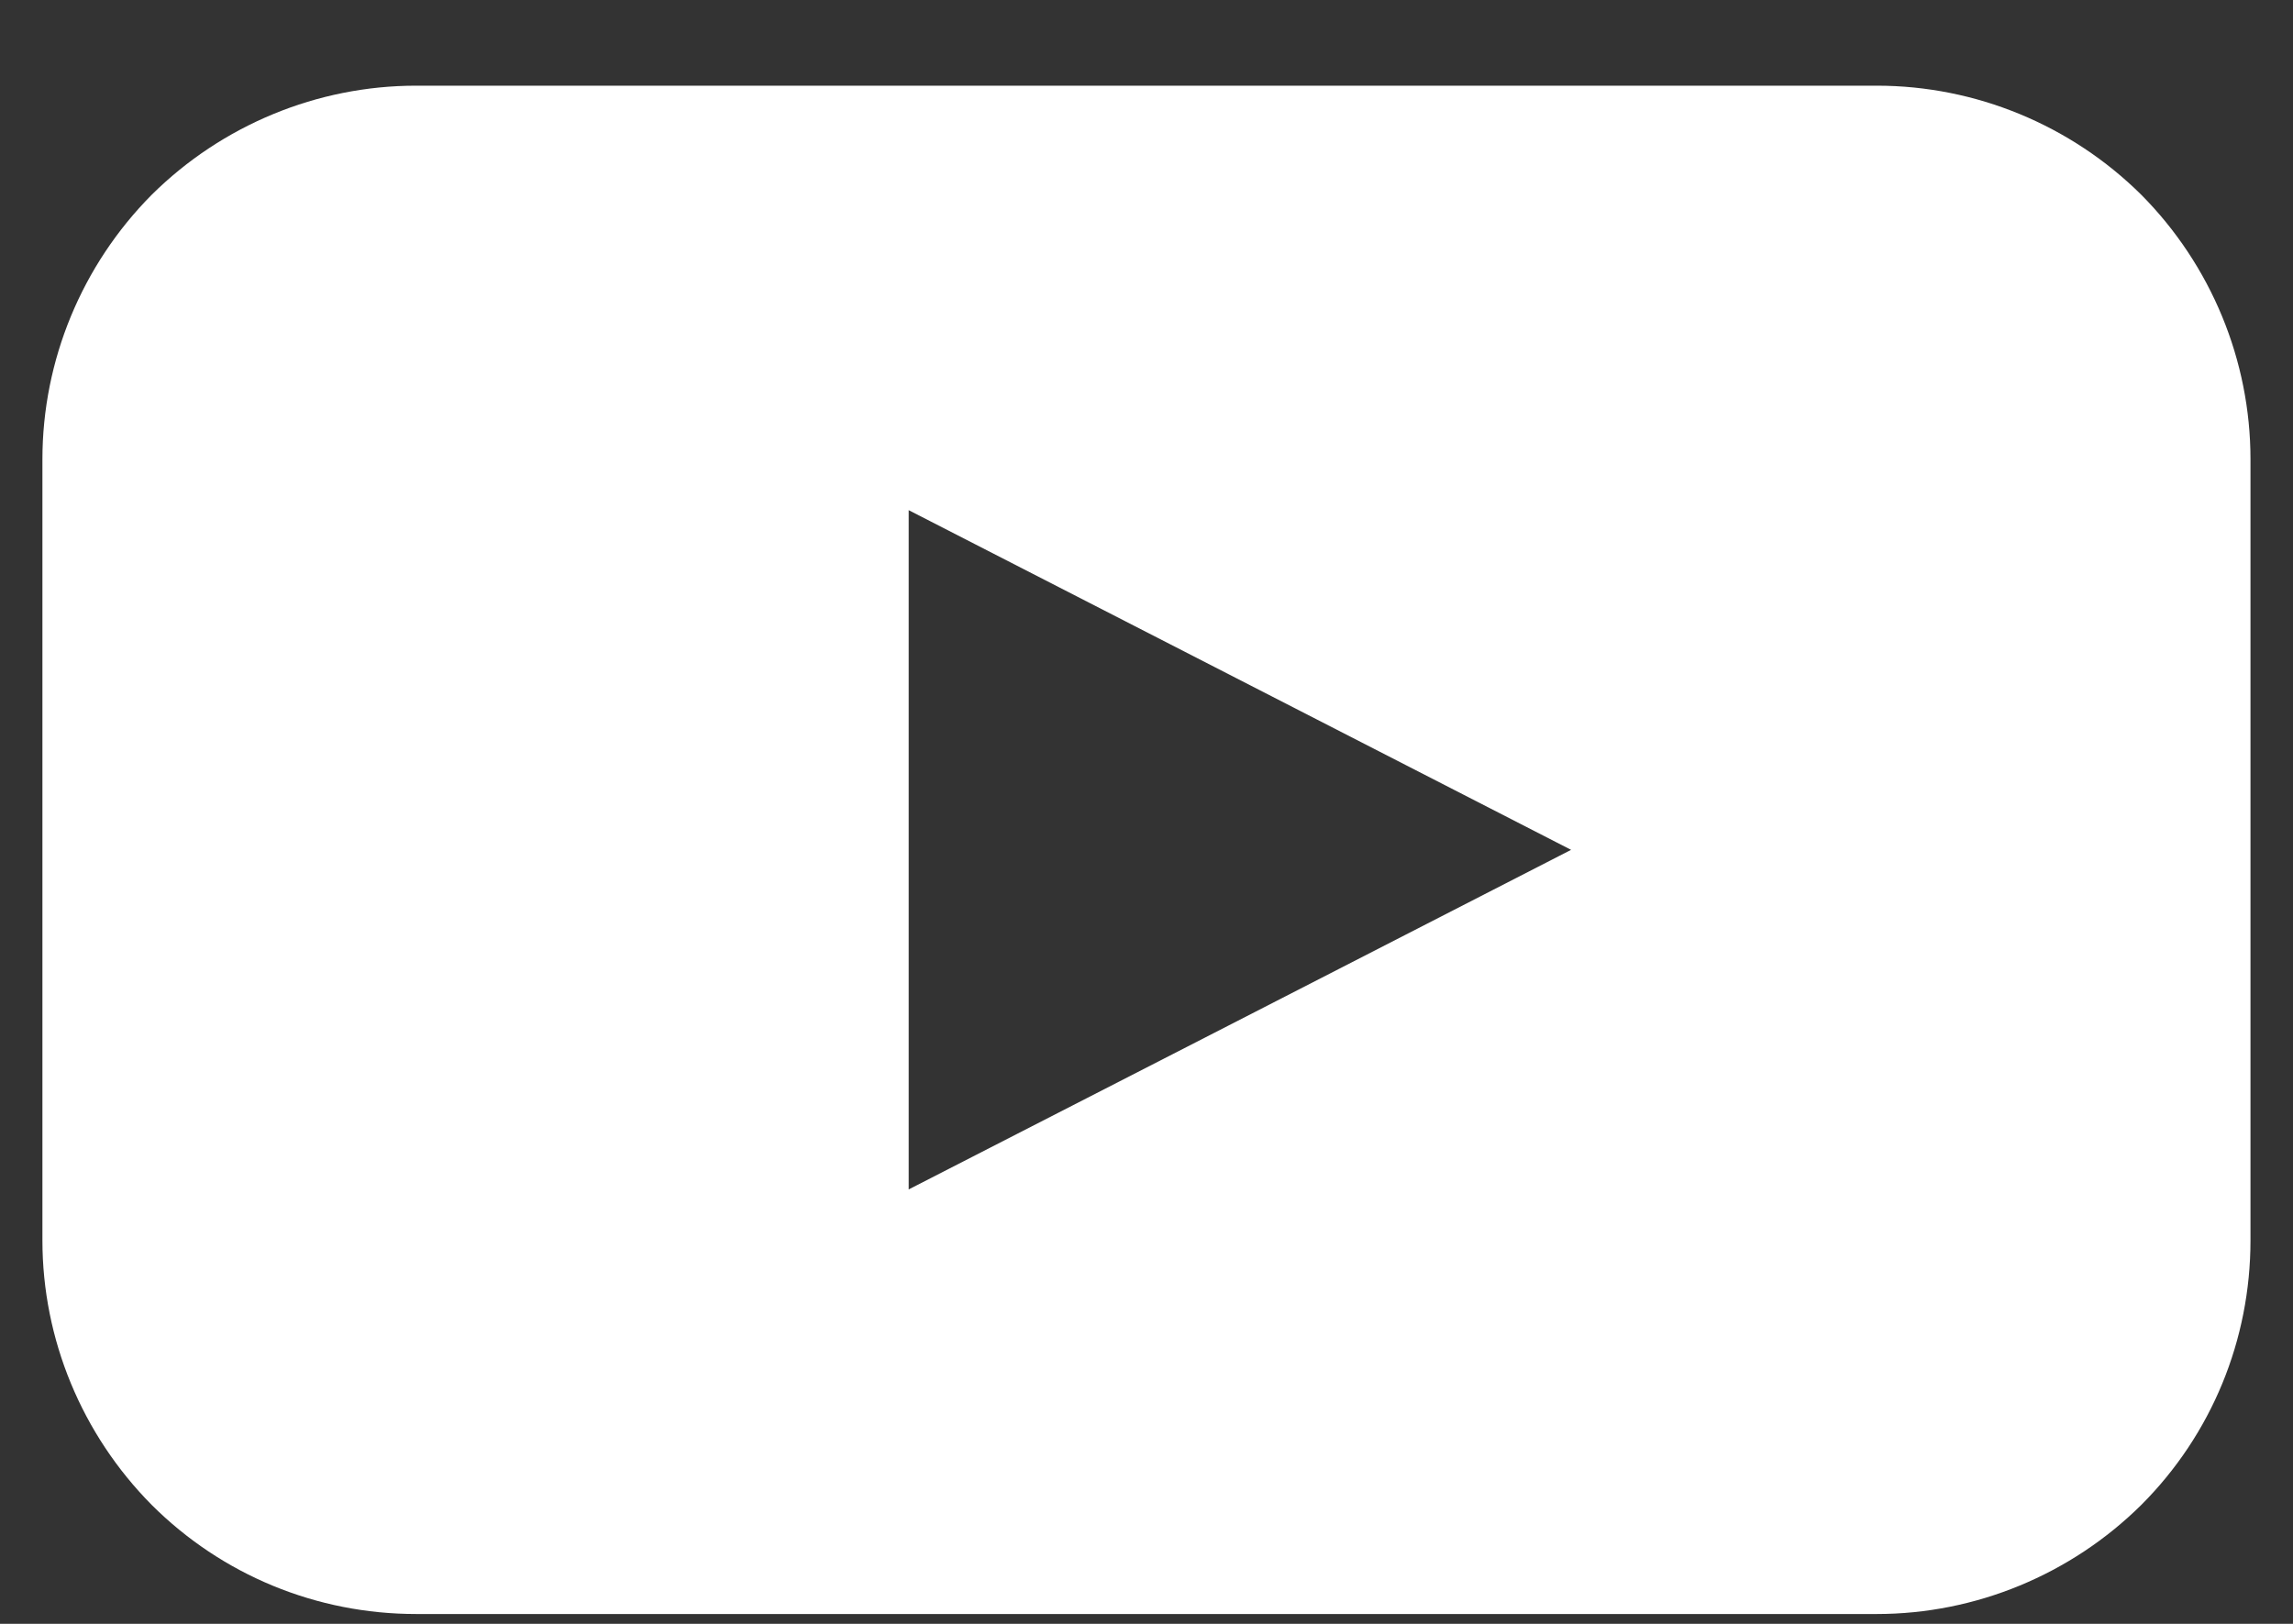 <svg width="24" height="17" viewBox="0 0 24 17" fill="none" xmlns="http://www.w3.org/2000/svg">
<rect x="0" y="0" width="24" height="17" fill="#333333" stroke="none"/>
<g clip-path="url(#clip0_2770_54223)">
<path d="M19.644 0.897H4.355C3.321 0.897 2.324 1.309 1.587 2.04C0.857 2.776 0.444 3.773 0.444 4.808V12.986C0.444 14.021 0.857 15.017 1.587 15.754C2.324 16.49 3.314 16.897 4.355 16.897H19.644C20.679 16.897 21.676 16.484 22.413 15.754C23.149 15.017 23.555 14.027 23.555 12.986V4.808C23.555 3.773 23.143 2.776 22.413 2.04C21.676 1.309 20.679 0.897 19.644 0.897ZM12.978 10.675L9.511 12.452V5.341L16.444 8.897L12.978 10.675Z" fill="white"/>
</g>
<defs>
<clipPath id="clip0_2770_54223">
<rect width="23.111" height="16" fill="white" transform="translate(0.444 0.897)"/>
</clipPath>
</defs>
</svg>
